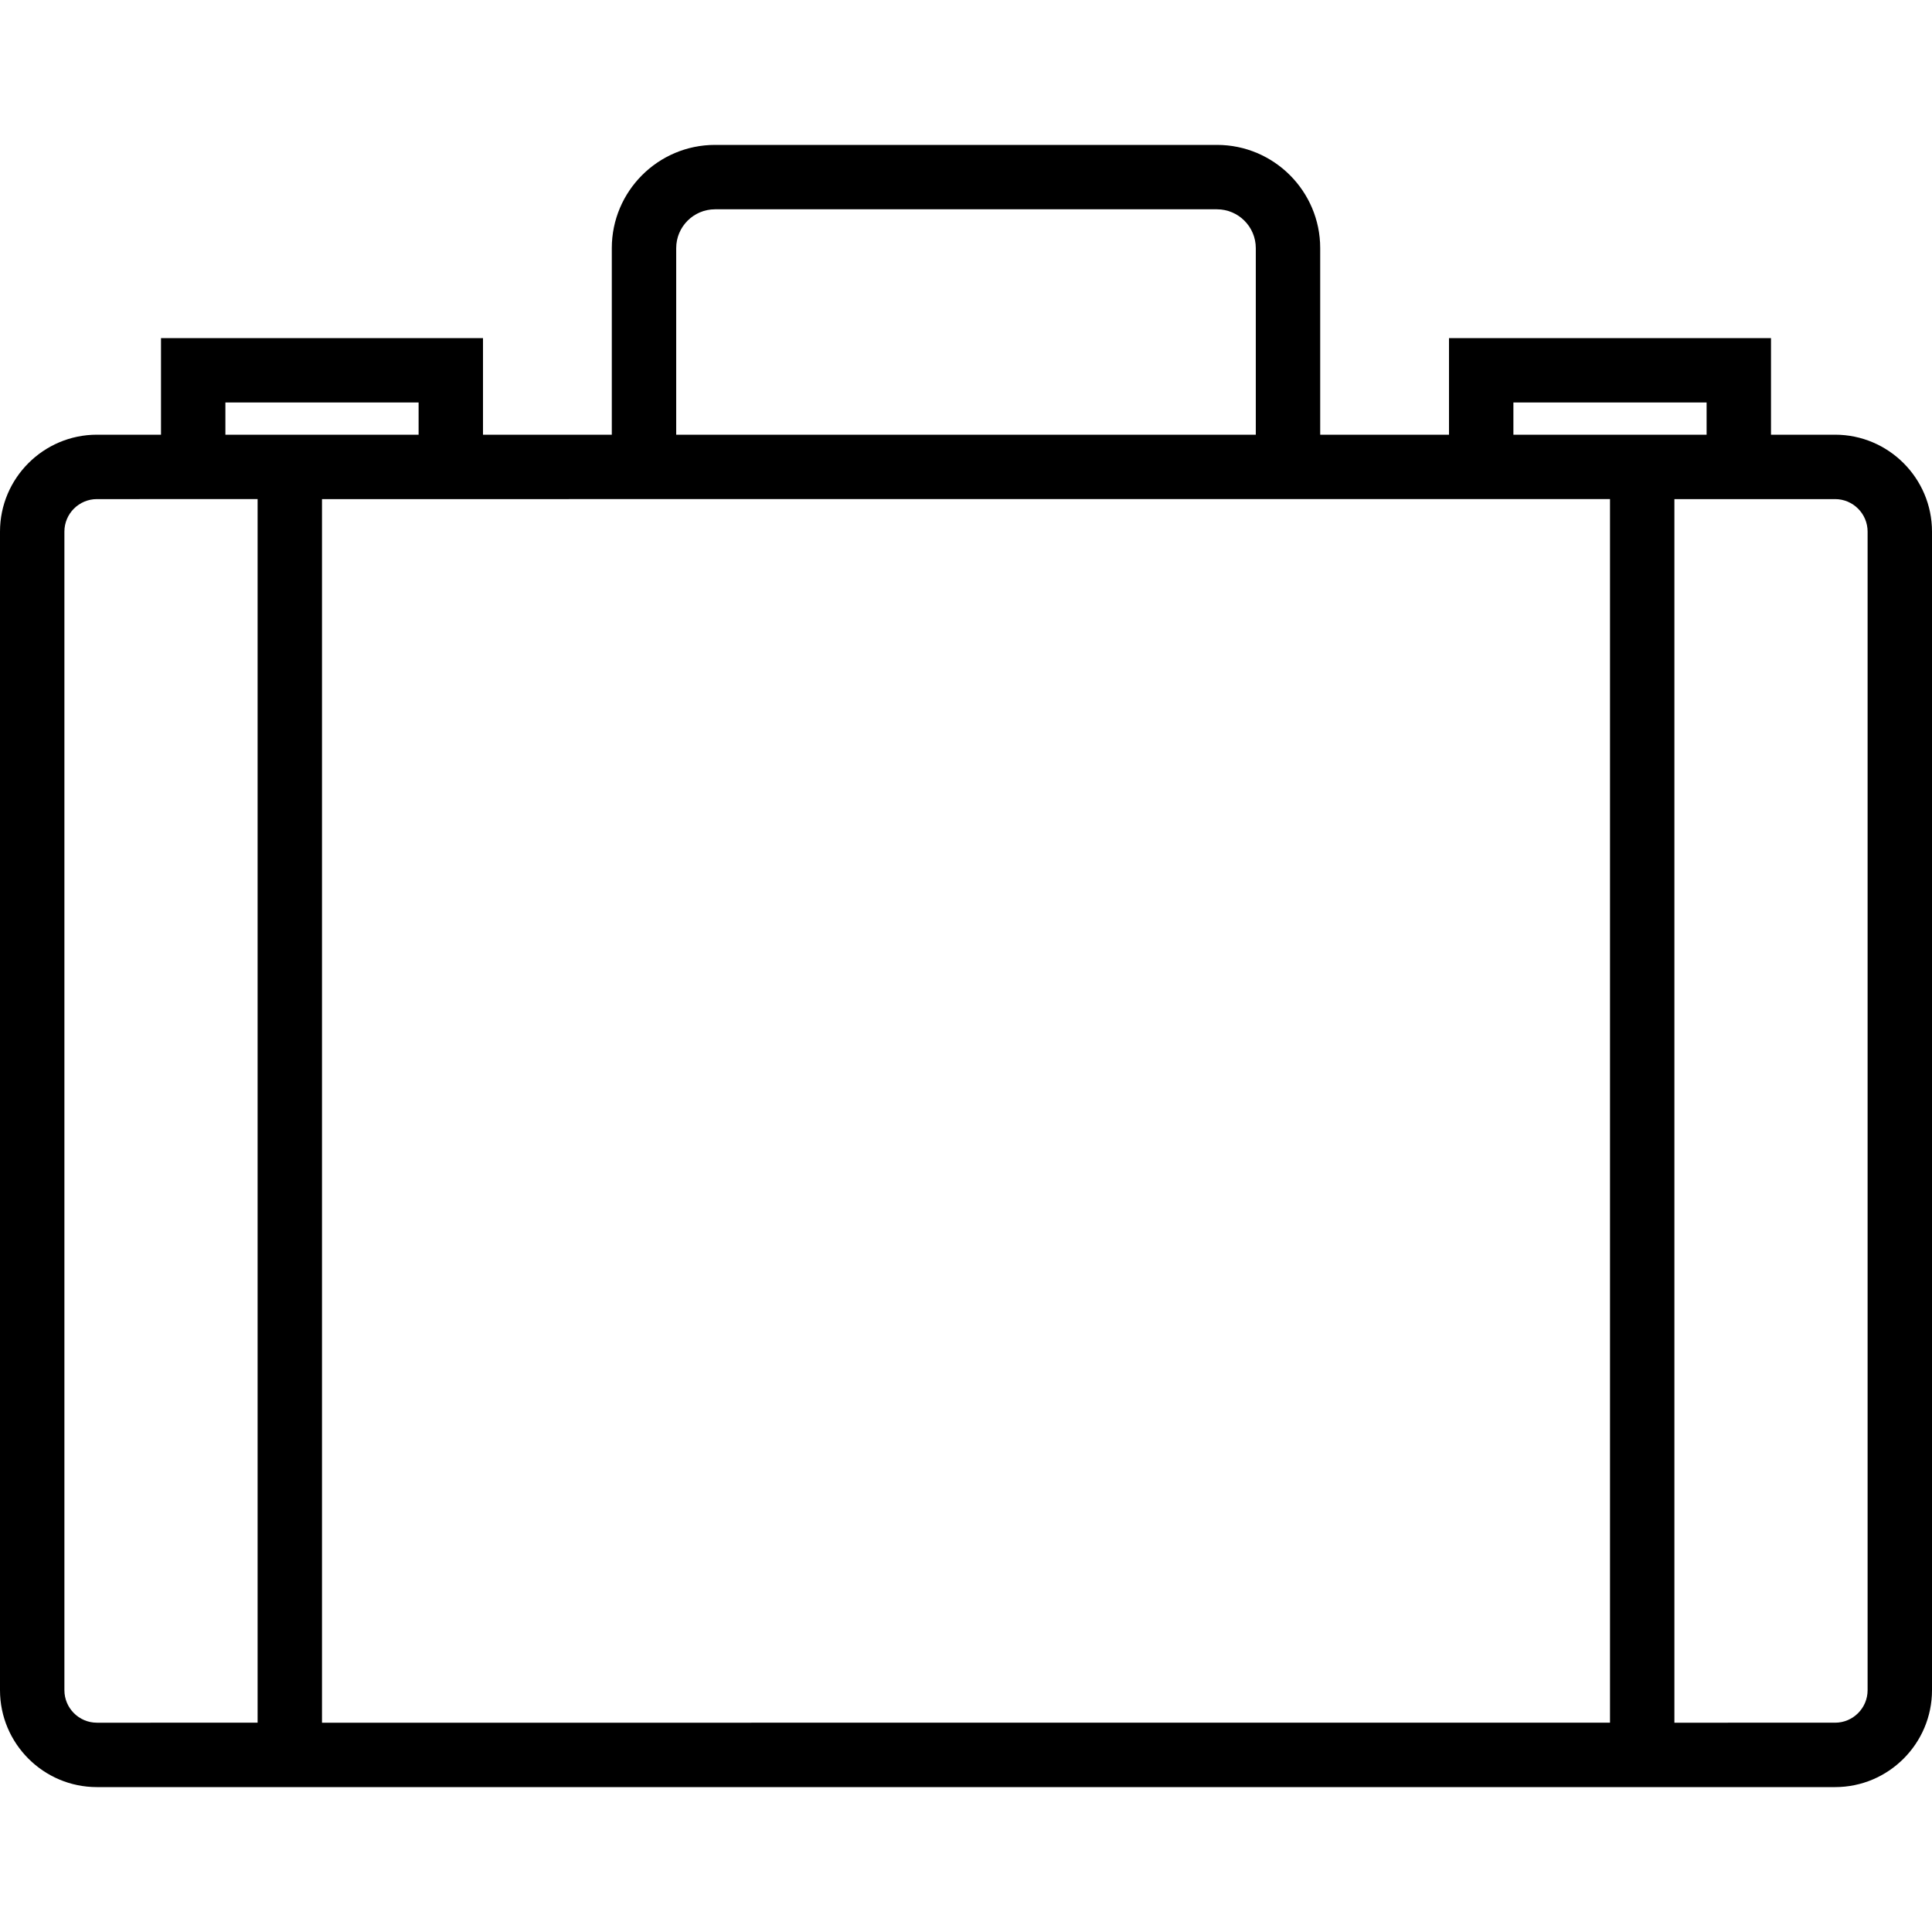 <?xml version="1.0" encoding="iso-8859-1"?>
<!-- Generator: Adobe Illustrator 19.0.0, SVG Export Plug-In . SVG Version: 6.00 Build 0)  -->
<svg version="1.1" id="Capa_1" xmlns="http://www.w3.org/2000/svg" xmlns:xlink="http://www.w3.org/1999/xlink" x="0px" y="0px"
	 viewBox="0 0 60 60" style="enable-background:new 0 0 60 60;" xml:space="preserve">
<path d="M56.99,13.5H55v-3H45v3h-4V7.706C41,5.938,39.562,4.5,37.794,4.5H22.206C20.438,4.5,19,5.938,19,7.706V13.5h-4v-3H5v3H3.01
	C1.351,13.5,0,14.851,0,16.51v35.98c0,1.659,1.351,3.01,3.01,3.01h53.98c1.659,0,3.01-1.351,3.01-3.01V16.51
	C60,14.851,58.649,13.5,56.99,13.5z M47,12.5h6v1h-6V12.5z M21,7.706C21,7.041,21.541,6.5,22.206,6.5h15.588
	C38.459,6.5,39,7.041,39,7.706V13.5H21V7.706z M19,15.5h22h4h5v38H10v-38h5H19z M7,12.5h6v1H7V12.5z M2,52.49V16.51
	c0-0.557,0.453-1.01,1.01-1.01H5h3v38H3.01C2.453,53.5,2,53.047,2,52.49z M58,52.49c0,0.557-0.453,1.01-1.01,1.01H52v-38h3h1.99
	c0.557,0,1.01,0.453,1.01,1.01V52.49z"/>
<g>
</g>
<g>
</g>
<g>
</g>
<g>
</g>
<g>
</g>
<g>
</g>
<g>
</g>
<g>
</g>
<g>
</g>
<g>
</g>
<g>
</g>
<g>
</g>
<g>
</g>
<g>
</g>
<g>
</g>
</svg>
